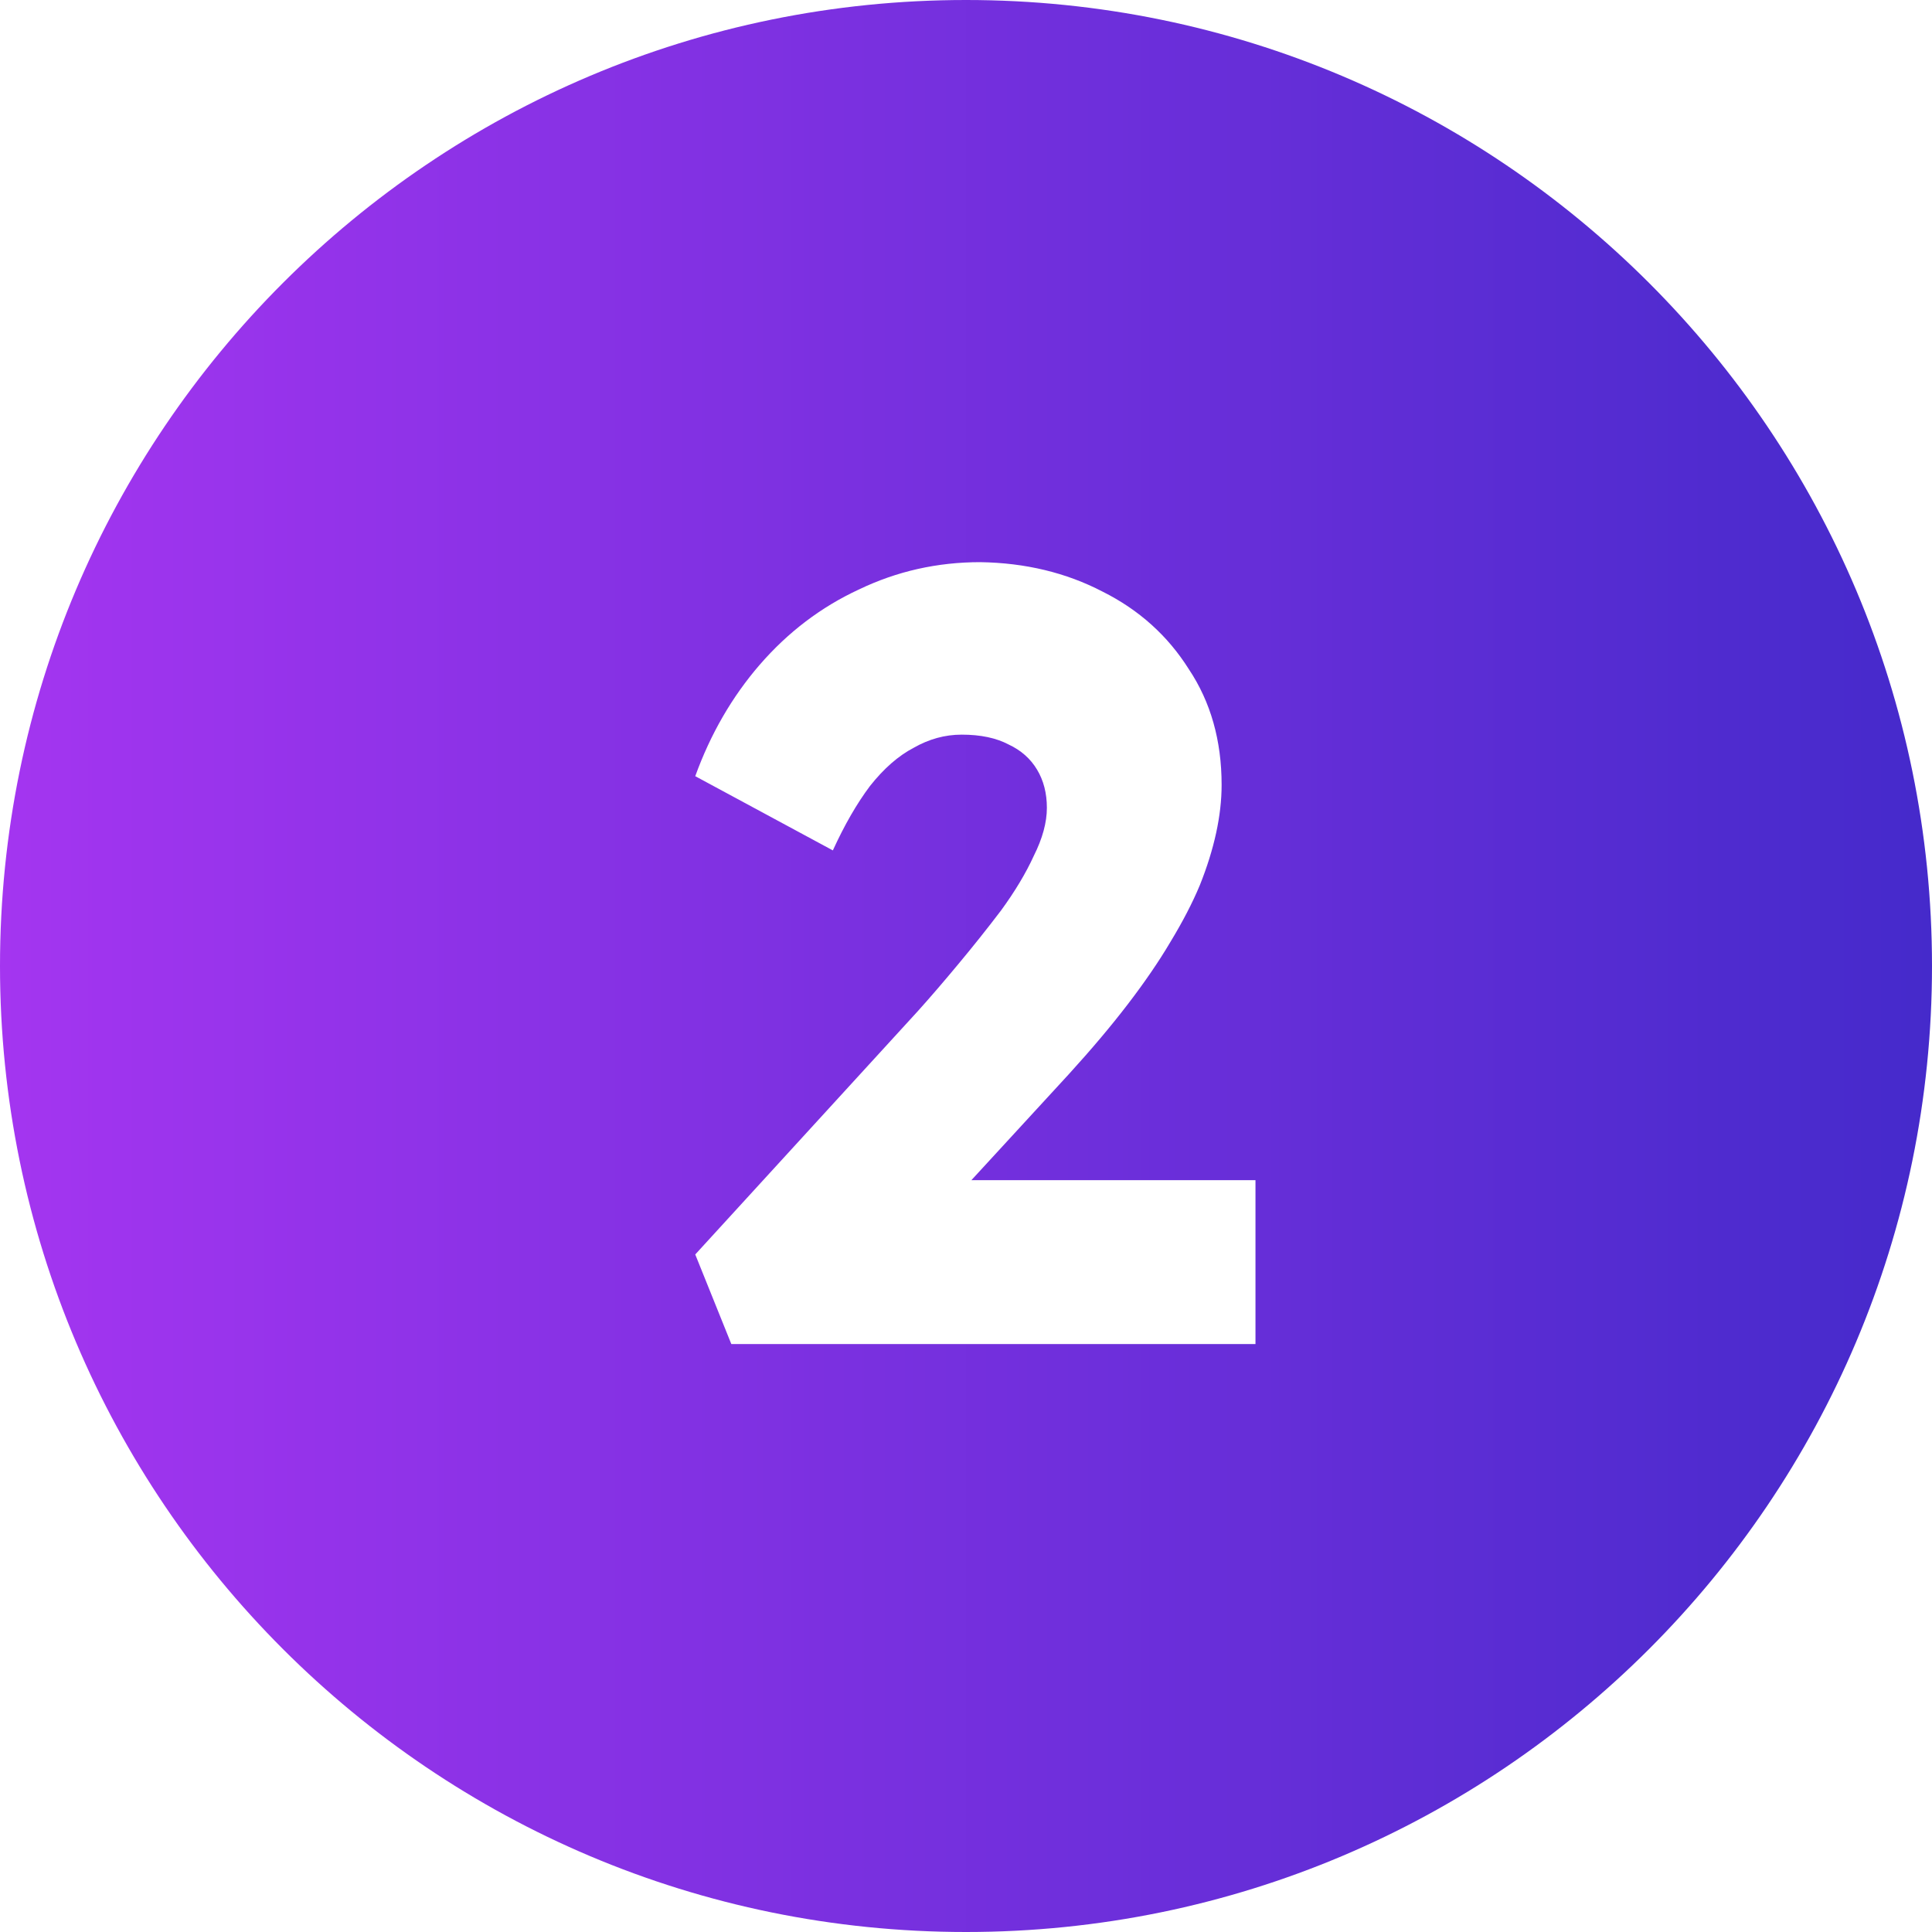 <svg width="36" height="36" viewBox="0 0 36 36" fill="none" xmlns="http://www.w3.org/2000/svg">
<path fill-rule="evenodd" clip-rule="evenodd" d="M18 36C27.941 36 36 27.941 36 18C36 8.059 27.941 0 18 0C8.059 0 0 8.059 0 18C0 27.941 8.059 36 18 36ZM12.955 23.375L13.627 25.044H23.394V21.991H18.1L19.914 20.018C20.335 19.556 20.701 19.122 21.013 18.715C21.325 18.308 21.59 17.922 21.807 17.555C22.037 17.176 22.22 16.823 22.356 16.497C22.492 16.158 22.593 15.833 22.661 15.521C22.729 15.209 22.763 14.91 22.763 14.625C22.763 13.798 22.559 13.079 22.152 12.469C21.759 11.845 21.223 11.363 20.545 11.024C19.867 10.671 19.107 10.488 18.266 10.475C17.466 10.475 16.713 10.644 16.007 10.983C15.302 11.309 14.685 11.777 14.156 12.387C13.64 12.984 13.24 13.676 12.955 14.463L15.519 15.846C15.736 15.371 15.967 14.971 16.211 14.646C16.469 14.32 16.74 14.083 17.025 13.934C17.31 13.771 17.608 13.689 17.92 13.689C18.273 13.689 18.564 13.751 18.795 13.873C19.026 13.981 19.202 14.137 19.324 14.341C19.446 14.544 19.507 14.781 19.507 15.053C19.507 15.324 19.426 15.623 19.263 15.948C19.114 16.274 18.91 16.613 18.653 16.965C18.395 17.305 18.13 17.637 17.859 17.962C17.588 18.288 17.337 18.58 17.106 18.837L12.955 23.375Z" fill="url(#paint0_linear_140_19389)"/>
<defs>
<linearGradient id="paint0_linear_140_19389" x1="-3.96399e-08" y1="17.843" x2="36" y2="17.843" gradientUnits="userSpaceOnUse">
<stop stop-color="#A435F0"/>
<stop offset="1" stop-color="#452ACB"/>
</linearGradient>
</defs>
</svg>
